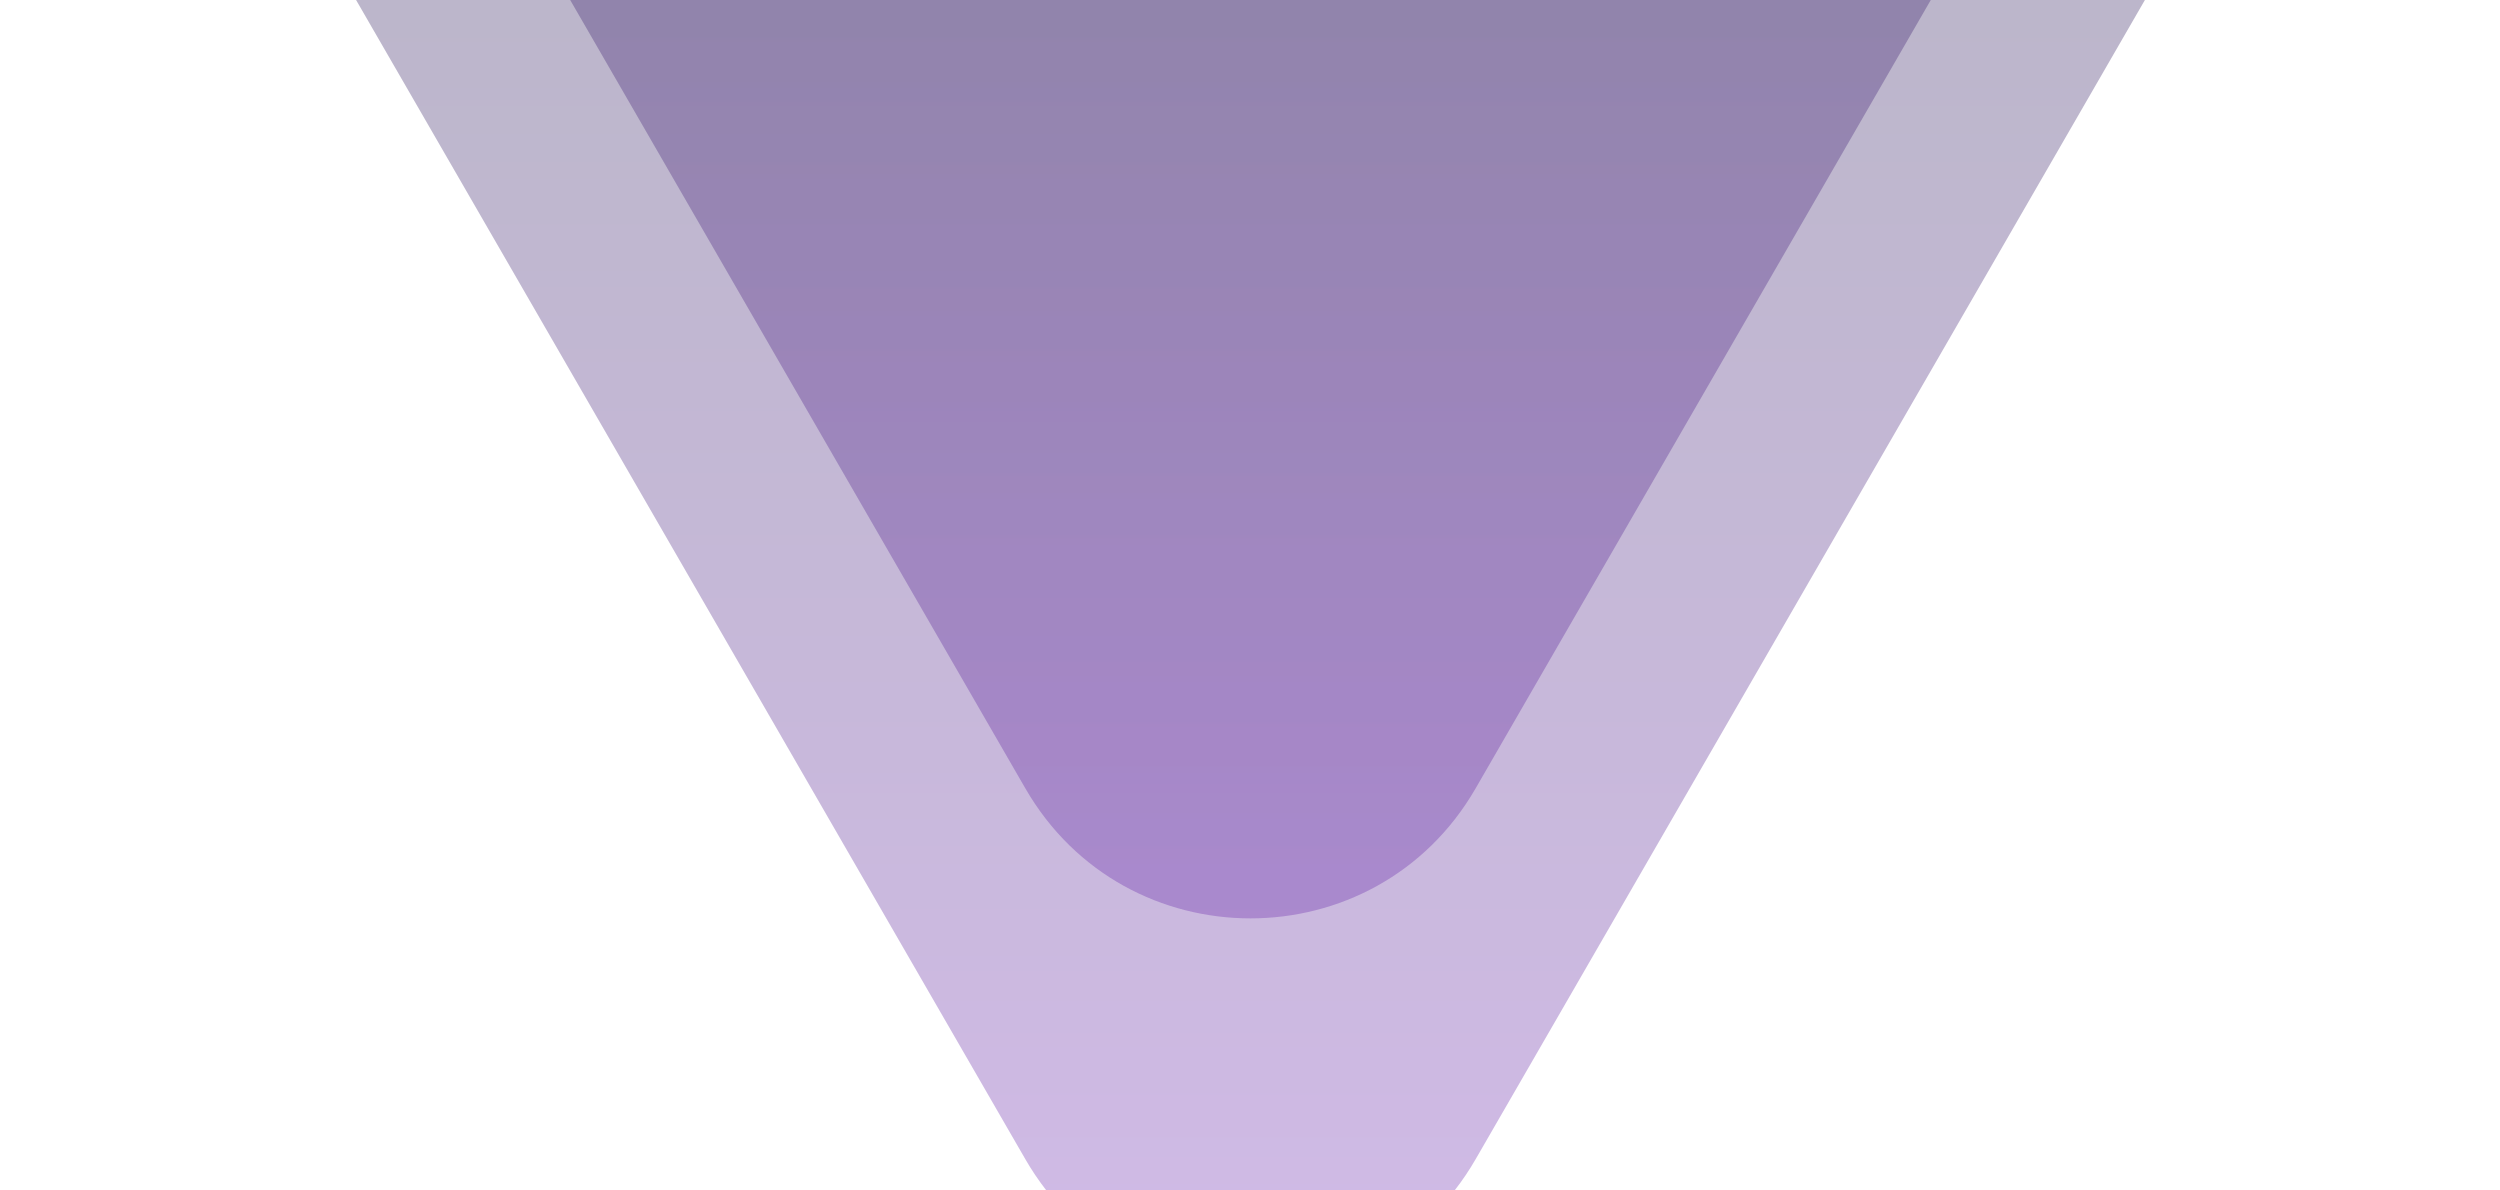 <svg width="1382" height="658" viewBox="0 0 1382 658" fill="none" xmlns="http://www.w3.org/2000/svg">
<path d="M815.709 435.837C760.402 531.632 622.135 531.632 566.828 435.837L0.541 -545L1382 -545L815.709 435.837Z" fill="url(#paint0_linear_3877_29257)" fill-opacity="0.3"/>
<path d="M815.713 640.837C760.406 736.632 622.139 736.632 566.832 640.838L0.545 -340L1382 -339.999L815.713 640.837Z" fill="url(#paint1_linear_3877_29257)" fill-opacity="0.3"/>
<defs>
<linearGradient id="paint0_linear_3877_29257" x1="691.268" y1="651.375" x2="691.269" y2="-545" gradientUnits="userSpaceOnUse">
<stop stop-color="#741DC3"/>
<stop offset="1" stop-color="#000825"/>
</linearGradient>
<linearGradient id="paint1_linear_3877_29257" x1="691.272" y1="856.375" x2="691.273" y2="-340" gradientUnits="userSpaceOnUse">
<stop stop-color="#741DC3"/>
<stop offset="1" stop-color="#000825"/>
</linearGradient>
</defs>
</svg>
